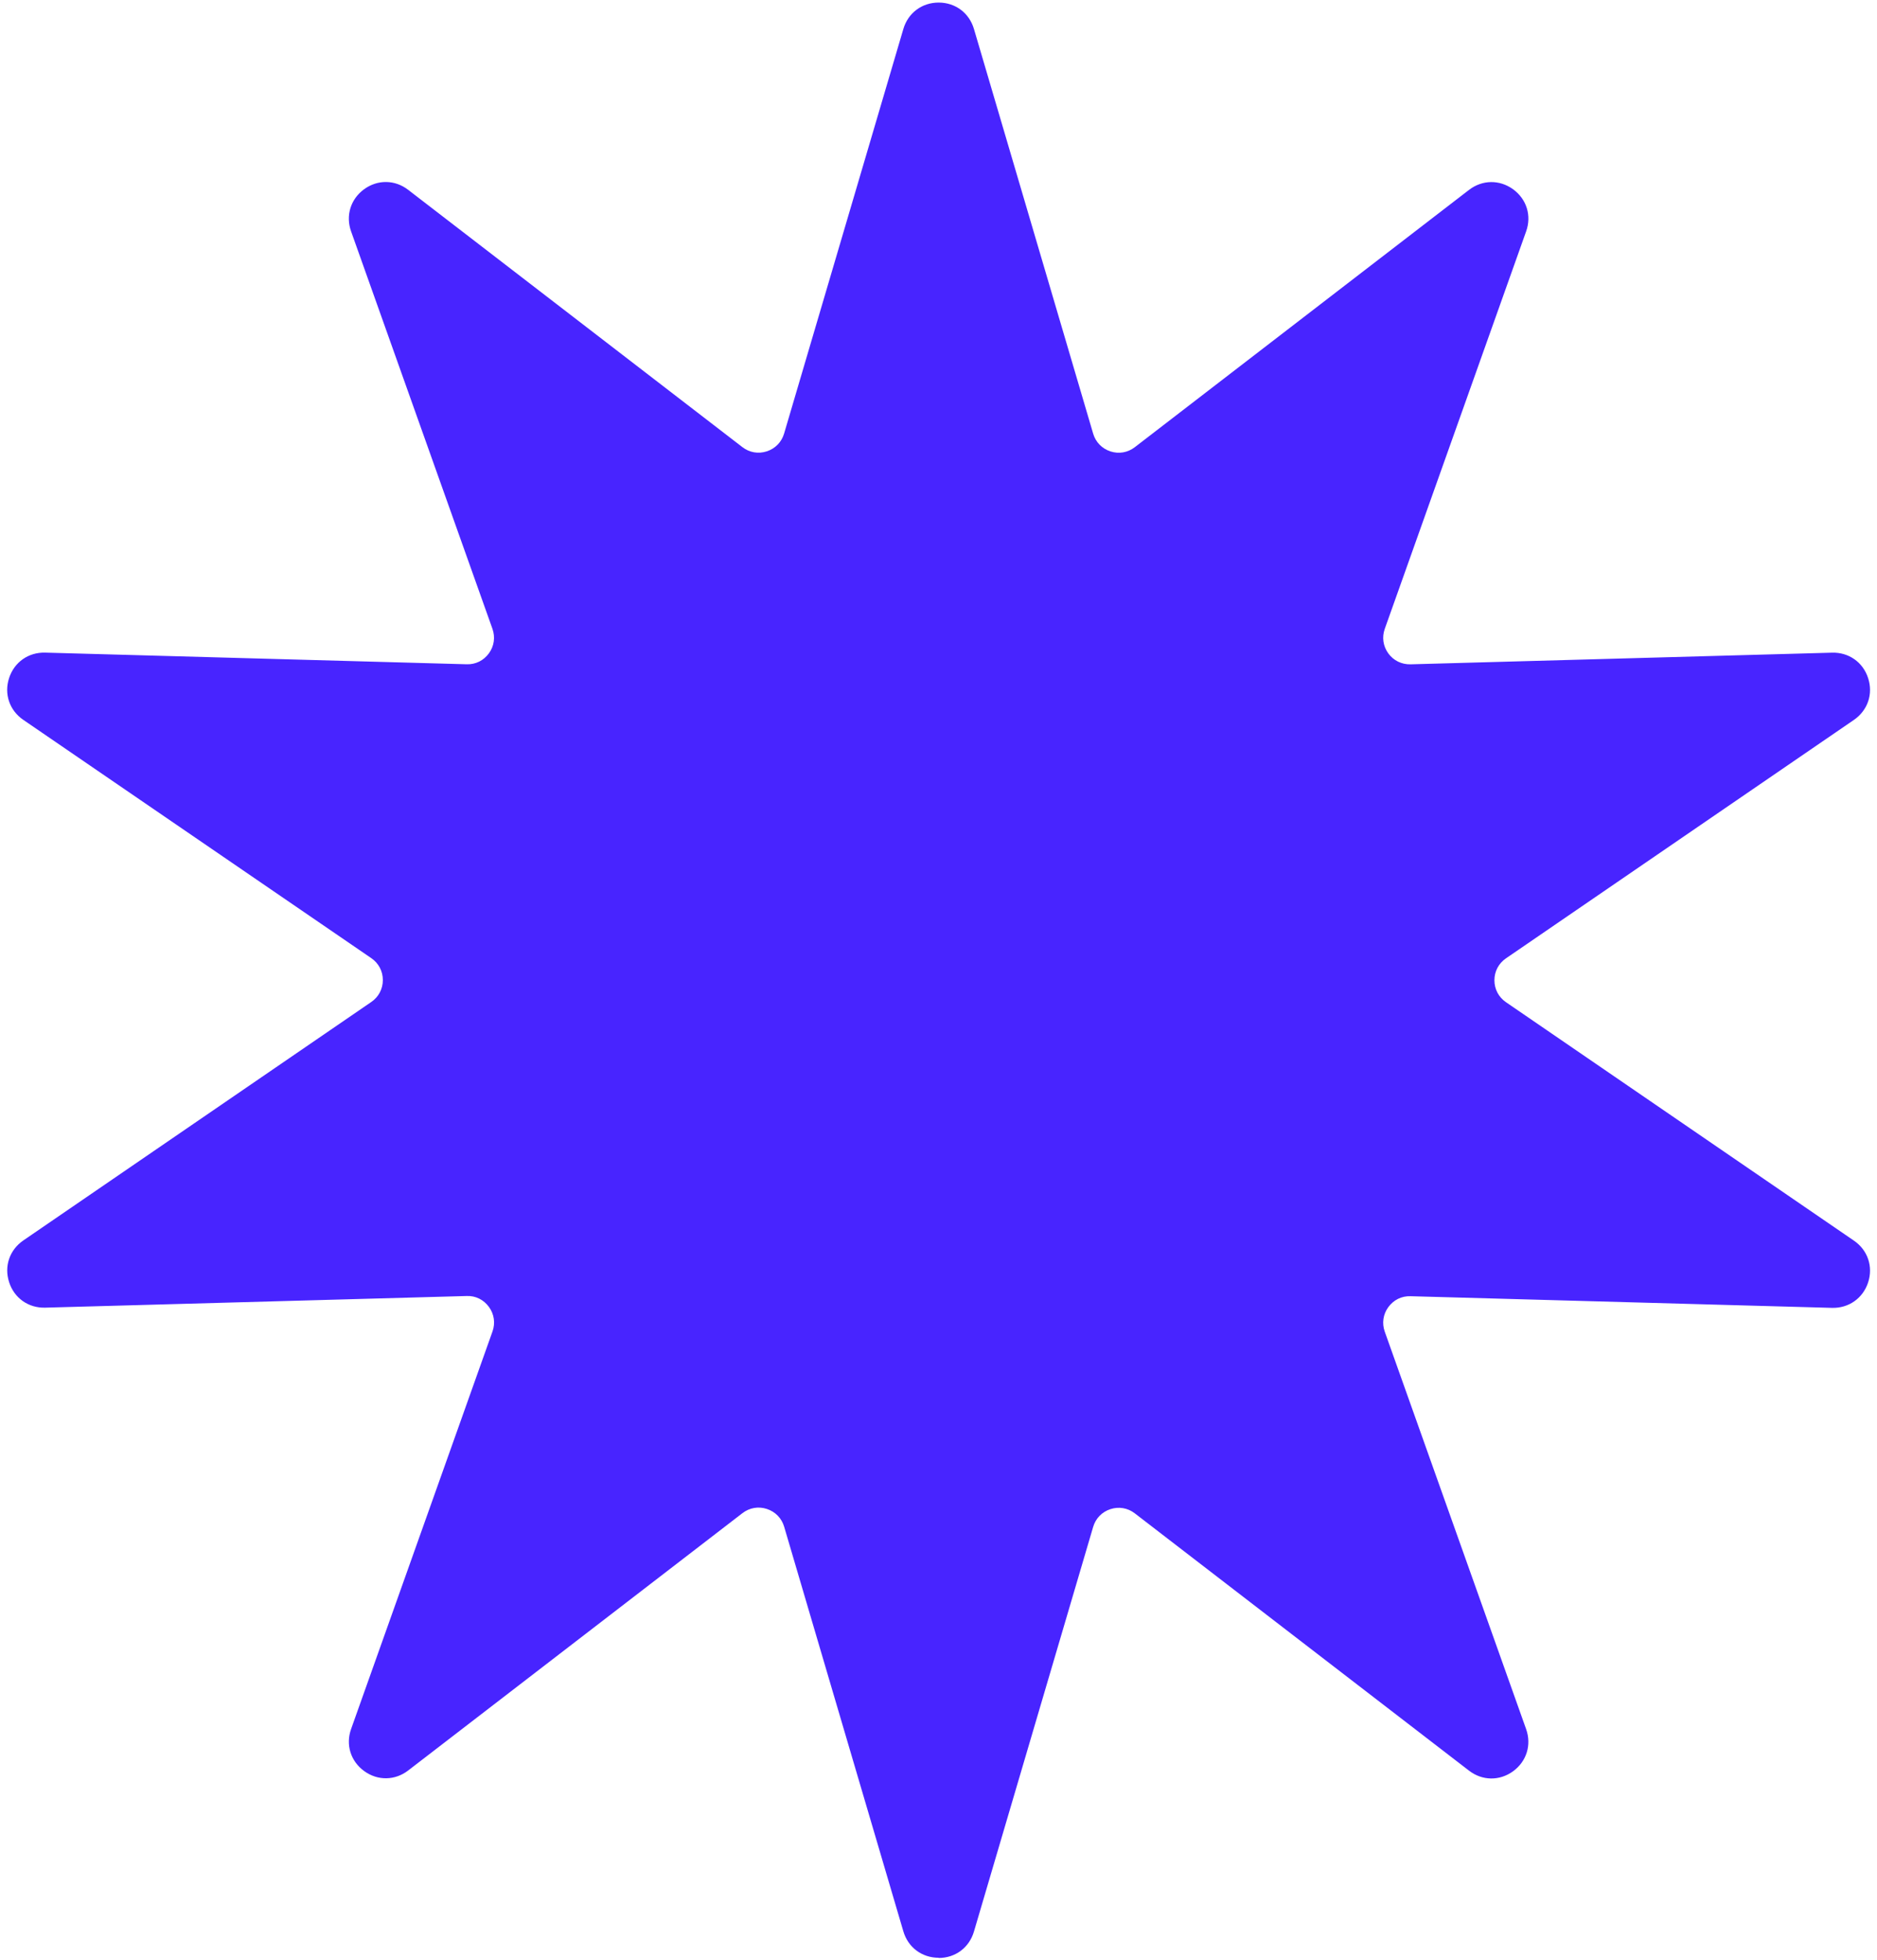 <?xml version="1.0" encoding="UTF-8" standalone="no"?><svg xmlns="http://www.w3.org/2000/svg" xmlns:xlink="http://www.w3.org/1999/xlink" fill="#000000" height="381.9" preserveAspectRatio="xMidYMid meet" version="1" viewBox="-1.4 -0.5 365.8 381.9" width="365.8" zoomAndPan="magnify"><g><g><g id="change1_1"><path d="M187.45,5.43l23.23,78.84c1.23,4.16,6.25,5.8,9.69,3.15l65.13-50.13c4.88-3.76,11.65,1.16,9.59,6.96l-27.55,77.44c-1.45,4.09,1.65,8.36,5.99,8.24l82.16-2.27c6.16-.17,8.74,7.79,3.66,11.27l-67.81,46.45c-3.58,2.45-3.58,7.74,0,10.19l67.81,46.45c5.08,3.48,2.49,11.44-3.66,11.27l-82.16-2.27c-4.34-.12-7.44,4.15-5.99,8.24l27.55,77.44c2.06,5.8-4.71,10.72-9.59,6.96l-65.13-50.13c-3.44-2.65-8.46-1.01-9.69,3.15l-23.23,78.84c-1.74,5.91-10.11,5.91-11.85,0l-23.23-78.84c-1.23-4.16-6.25-5.8-9.69-3.15l-65.13,50.13c-4.88,3.76-11.65-1.16-9.59-6.96l27.55-77.44c1.45-4.09-1.65-8.36-5.99-8.24l-82.16,2.27c-6.16,.17-8.74-7.79-3.66-11.27l67.81-46.45c3.58-2.45,3.58-7.74,0-10.19L3.7,138.93c-5.08-3.48-2.49-11.44,3.66-11.27l82.16,2.27c4.34,.12,7.44-4.15,5.99-8.24l-27.55-77.44c-2.06-5.8,4.71-10.72,9.59-6.96l65.13,50.13c3.44,2.65,8.46,1.01,9.69-3.15L175.6,5.43c1.74-5.91,10.11-5.91,11.85,0Z" fill="#4824ff"/></g><g id="change2_1"><path d="M181.53,380.96c-3.26,0-5.96-2.02-6.88-5.15l-23.23-78.84c-.49-1.66-1.72-2.92-3.37-3.46-1.65-.54-3.38-.24-4.76,.82l-65.13,50.13c-2.58,1.99-5.96,2.04-8.59,.12-2.64-1.92-3.64-5.14-2.54-8.21l27.55-77.44c.58-1.63,.33-3.38-.69-4.78-1.02-1.4-2.58-2.2-4.33-2.13l-82.16,2.27c-3.25,.09-6.02-1.85-7.02-4.96-1.01-3.1,.08-6.29,2.77-8.14l67.81-46.46c1.43-.98,2.25-2.54,2.25-4.27s-.82-3.29-2.25-4.27L3.14,139.76c-2.69-1.84-3.78-5.04-2.77-8.14,1.01-3.1,3.76-5.04,7.02-4.96l82.16,2.27c1.74,.06,3.31-.73,4.33-2.13,1.02-1.4,1.27-3.14,.69-4.78l-27.55-77.44c-1.09-3.07-.09-6.29,2.54-8.21,2.64-1.92,6.01-1.87,8.59,.12l65.13,50.13c1.37,1.06,3.11,1.36,4.76,.82,1.65-.54,2.88-1.8,3.37-3.46L174.65,5.15c.92-3.13,3.62-5.15,6.88-5.15s5.96,2.02,6.88,5.15l23.23,78.84c.49,1.66,1.72,2.92,3.36,3.46,1.65,.54,3.38,.24,4.76-.82l65.13-50.13c2.58-1.99,5.96-2.03,8.59-.12,2.64,1.92,3.64,5.14,2.54,8.21l-27.55,77.44c-.58,1.63-.33,3.37,.69,4.78,1.02,1.4,2.6,2.17,4.33,2.13l82.16-2.27c3.24-.09,6.02,1.85,7.02,4.96,1.01,3.1-.08,6.29-2.77,8.14l-67.81,46.46c-1.43,.98-2.25,2.54-2.25,4.27s.82,3.29,2.25,4.27l67.81,46.46c2.69,1.84,3.78,5.04,2.77,8.14-1.01,3.1-3.79,5.04-7.02,4.96l-82.16-2.27c-1.75-.06-3.31,.73-4.33,2.13-1.02,1.4-1.27,3.14-.69,4.78l27.55,77.44c1.09,3.07,.09,6.29-2.54,8.21-2.64,1.92-6.01,1.87-8.59-.12l-65.13-50.13c-1.37-1.06-3.11-1.36-4.76-.82-1.65,.54-2.87,1.8-3.36,3.46l-23.23,78.84c-.92,3.13-3.62,5.15-6.88,5.15Zm-35.08-89.71c.74,0,1.49,.12,2.22,.35,2.25,.73,4,2.52,4.67,4.8l23.23,78.84c.81,2.74,3.18,3.71,4.96,3.71s4.16-.97,4.97-3.71l23.23-78.84c.67-2.27,2.41-4.06,4.66-4.8,2.25-.73,4.72-.31,6.6,1.14l65.13,50.13c2.26,1.74,4.75,1.14,6.2,.09,1.44-1.05,2.79-3.23,1.83-5.92l-27.55-77.44c-.79-2.23-.44-4.71,.96-6.62,1.39-1.92,3.63-3,6-2.96l82.16,2.27c2.84,.08,4.51-1.88,5.07-3.57,.55-1.7,.36-4.25-2-5.87l-67.81-46.46c-1.95-1.34-3.12-3.55-3.12-5.92s1.17-4.58,3.12-5.92l67.81-46.46c2.36-1.61,2.55-4.17,2-5.87-.54-1.67-2.15-3.58-4.9-3.58-.05,0-.11,0-.17,0l-82.16,2.27c-2.37,.07-4.61-1.04-6-2.96-1.39-1.92-1.75-4.39-.96-6.62l27.55-77.44c.96-2.69-.39-4.87-1.83-5.92-1.44-1.05-3.93-1.66-6.2,.09l-65.13,50.13c-1.88,1.44-4.34,1.87-6.6,1.14-2.25-.73-4-2.53-4.66-4.8L186.49,5.71c-.81-2.74-3.18-3.71-4.97-3.71s-4.16,.97-4.96,3.71l-23.23,78.84c-.67,2.27-2.41,4.06-4.67,4.8-2.25,.73-4.72,.31-6.59-1.14L76.94,38.08c-2.26-1.74-4.75-1.14-6.2-.09-1.44,1.05-2.79,3.23-1.83,5.92l27.55,77.44c.79,2.23,.44,4.71-.96,6.62-1.39,1.92-3.64,3.02-6,2.96l-82.16-2.27c-2.82-.08-4.51,1.88-5.07,3.57-.55,1.7-.36,4.25,2,5.87l67.81,46.46c1.95,1.34,3.12,3.55,3.12,5.92s-1.17,4.58-3.12,5.92L4.27,242.86c-2.36,1.61-2.55,4.17-2,5.87s2.23,3.68,5.07,3.57l82.16-2.27c2.36-.02,4.61,1.04,6,2.96s1.75,4.39,.96,6.62l-27.55,77.44c-.96,2.69,.39,4.87,1.83,5.92s3.93,1.66,6.2-.09l65.13-50.13c1.27-.98,2.81-1.49,4.38-1.49Z" fill="#4824ff"/></g></g></g></svg>